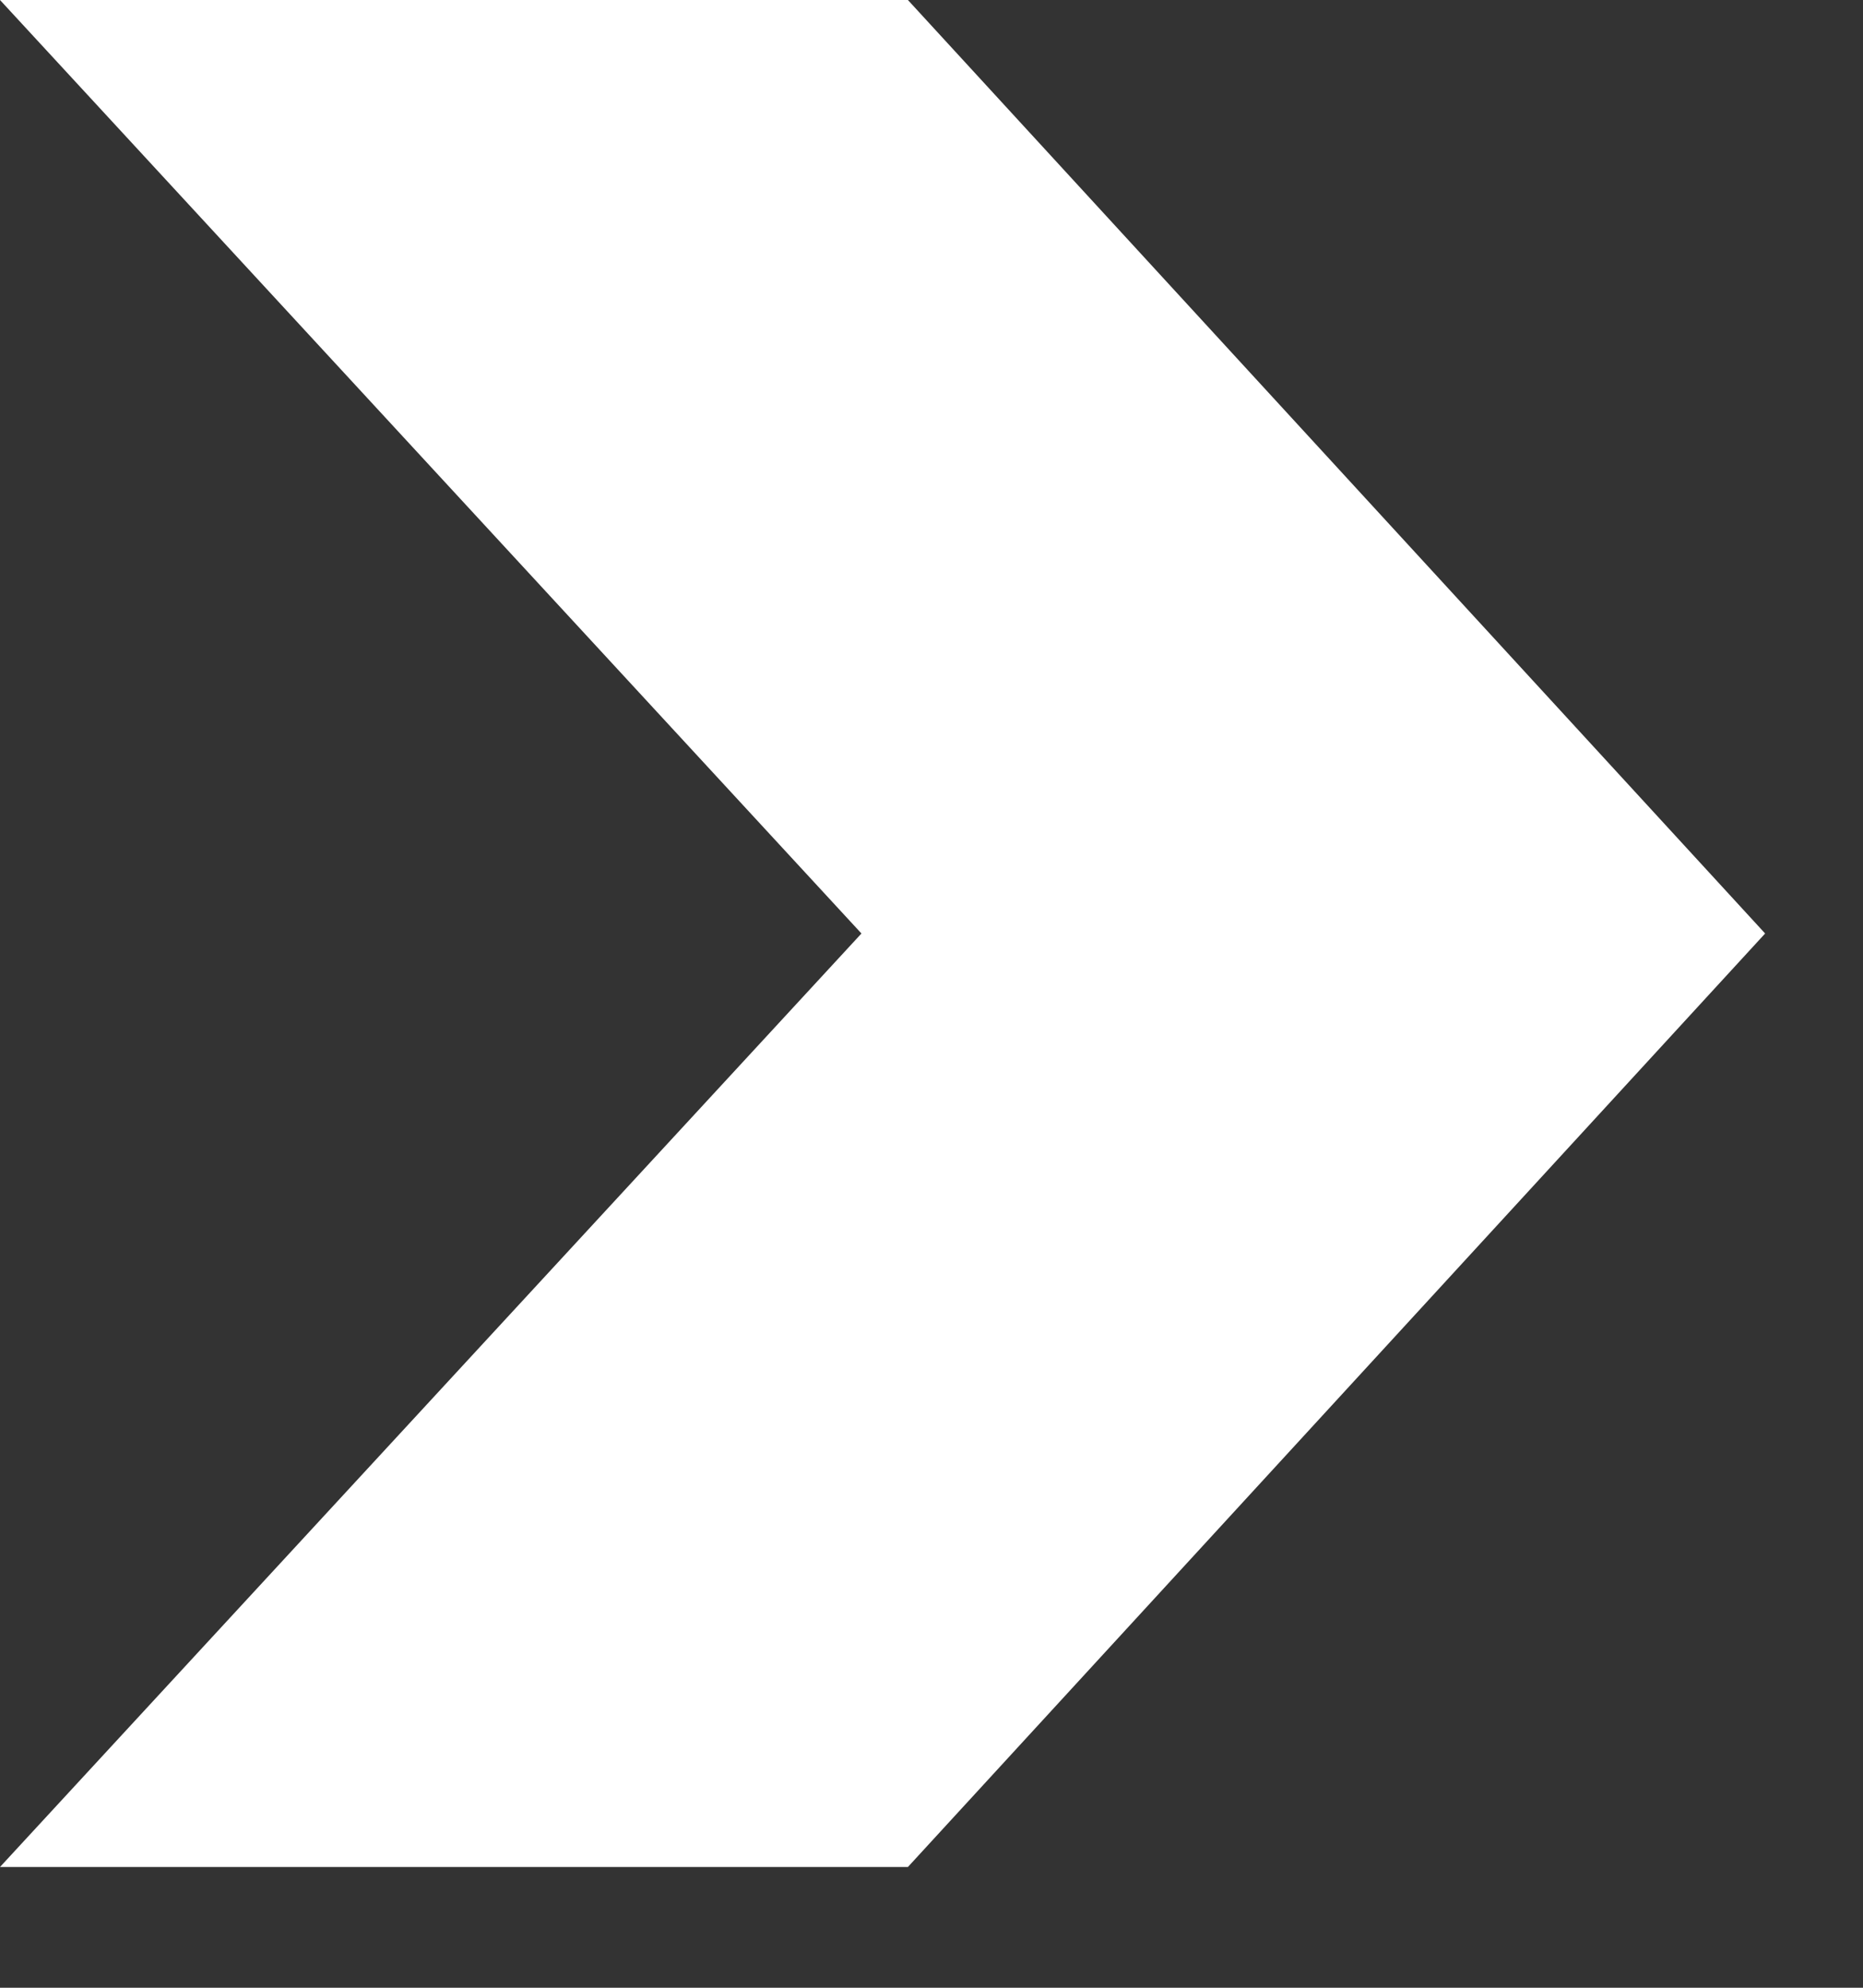 <svg width="15" height="16" viewBox="0 0 15 16" fill="none" xmlns="http://www.w3.org/2000/svg">
<rect x="0" y="0" width="15" height="16" fill="#333333" stroke="none"/>
<path d="M0 0H7.31L14.212 7.514L7.31 15.028H0L6.936 7.514L0 0Z" fill="white"/>
</svg>
